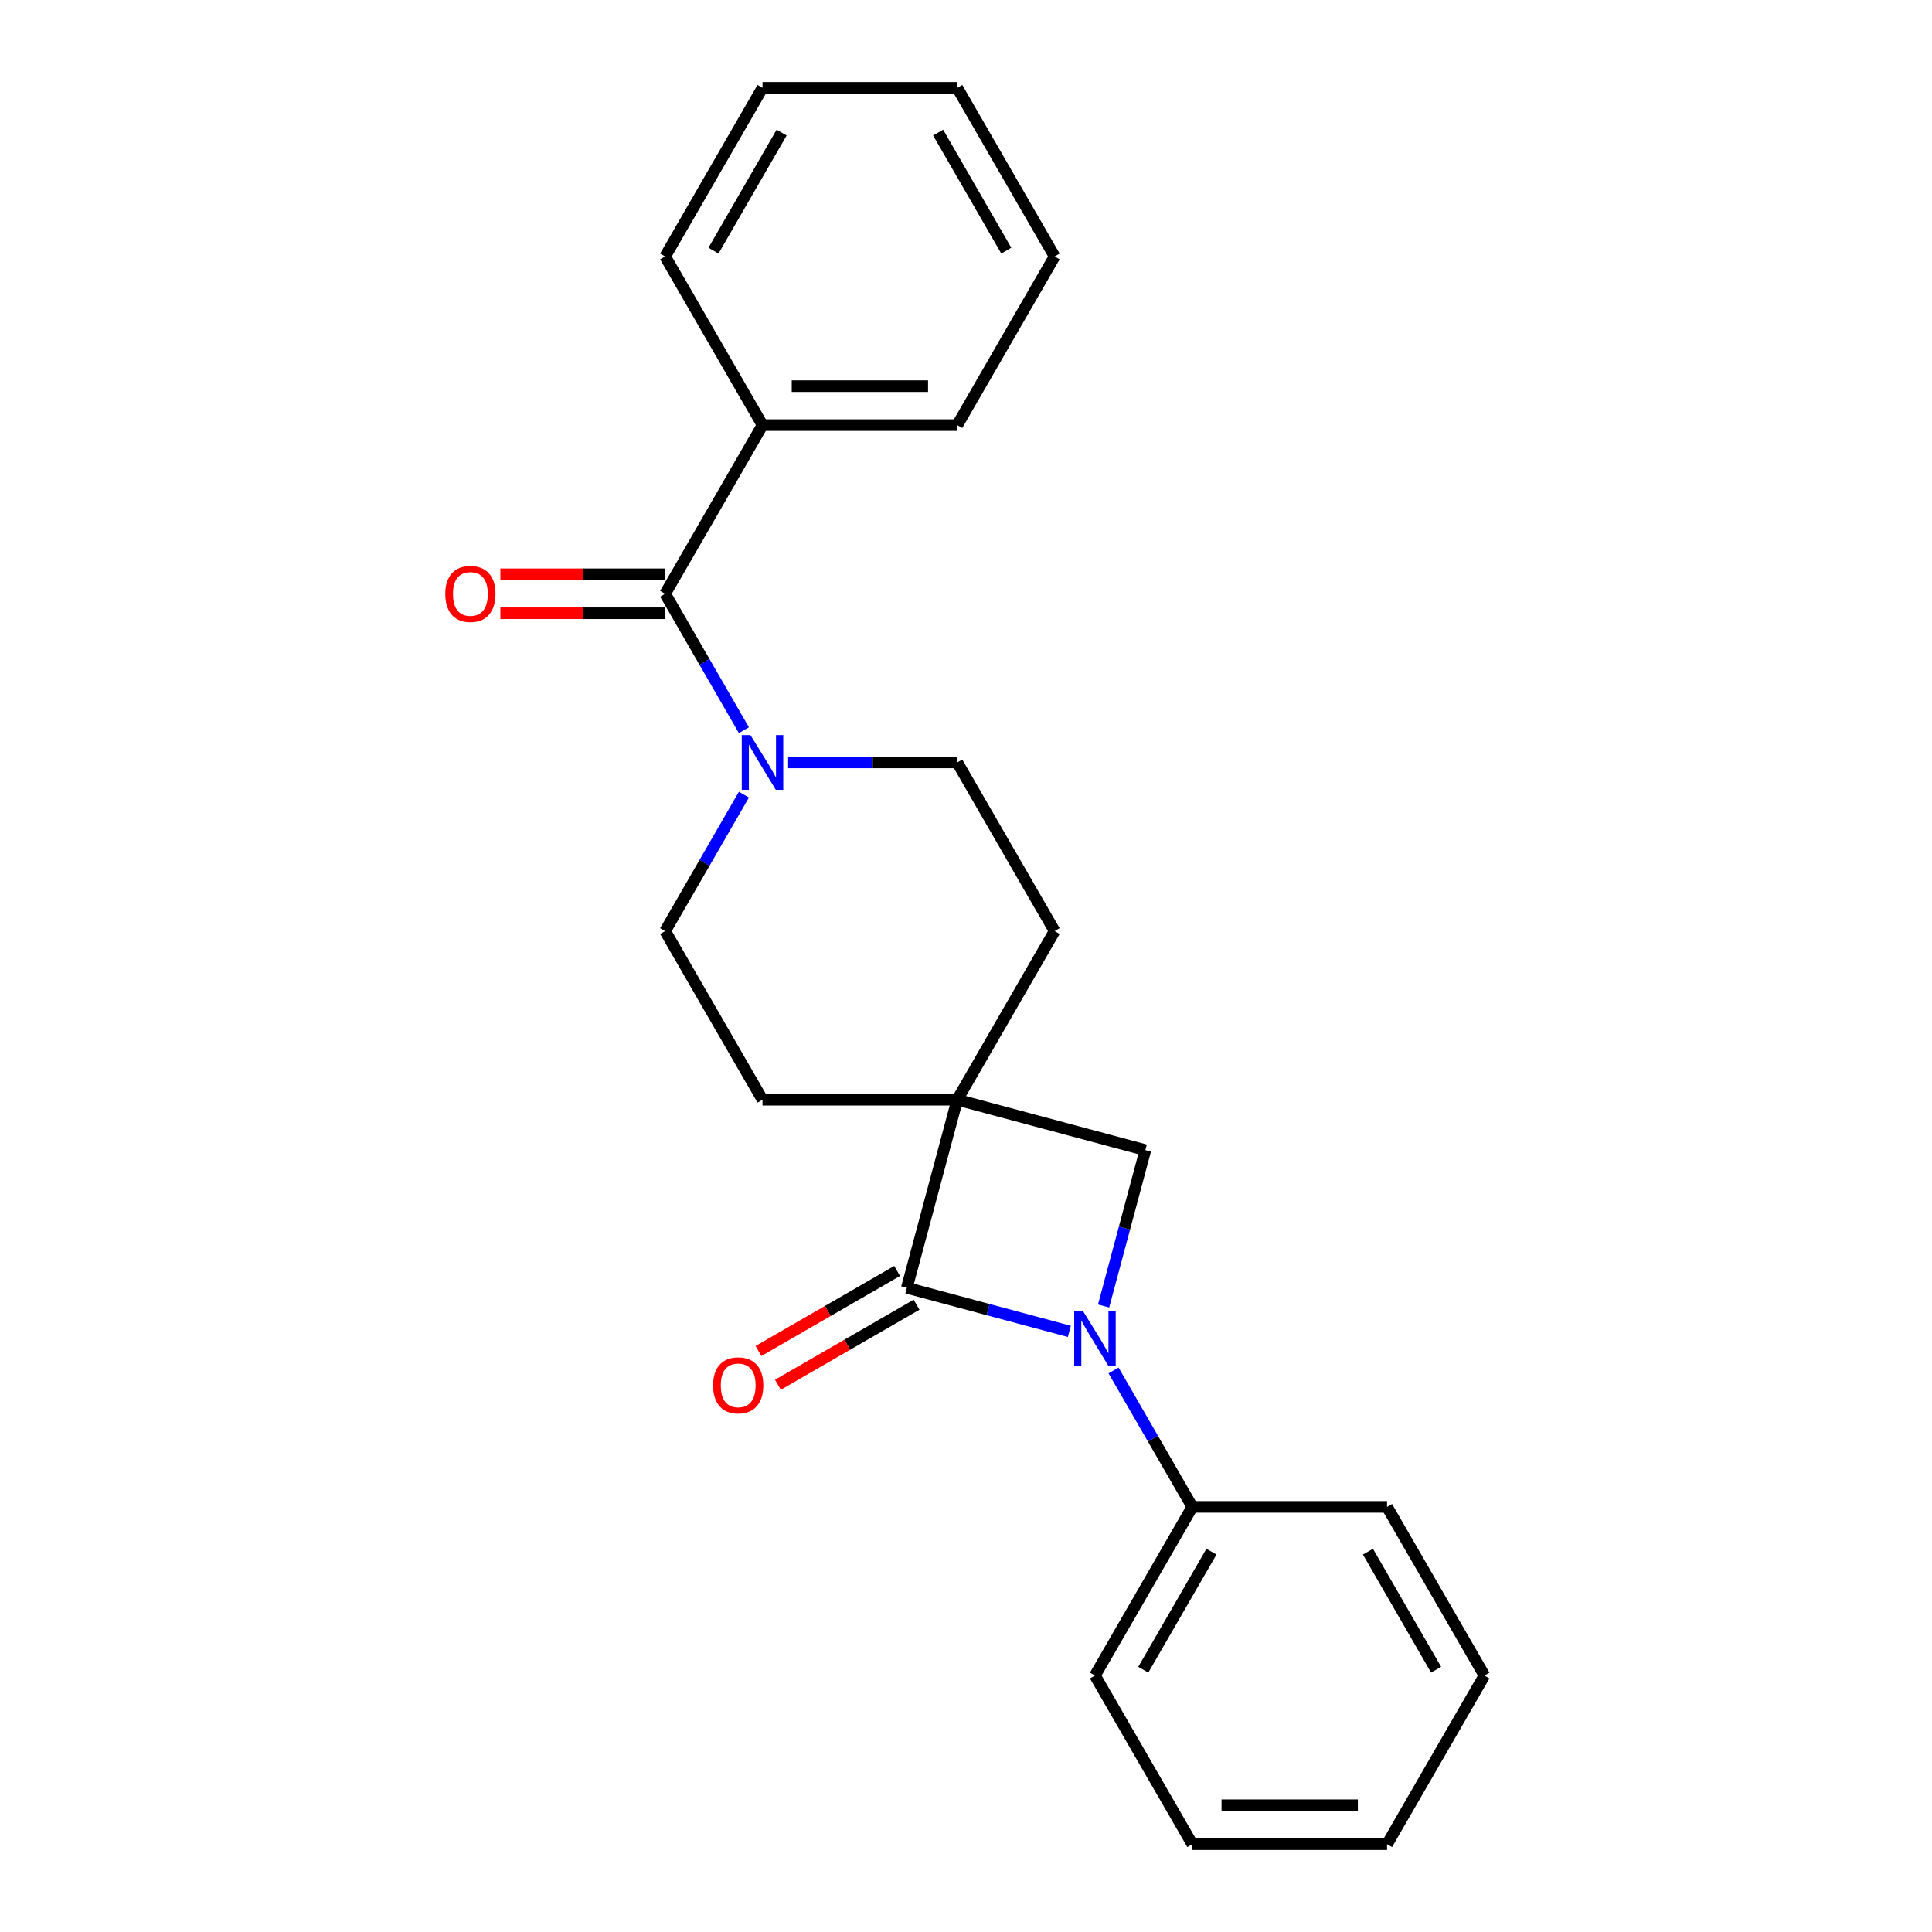 <?xml version='1.0' encoding='iso-8859-1'?>
<svg version='1.1' baseProfile='full'
              xmlns='http://www.w3.org/2000/svg'
                      xmlns:rdkit='http://www.rdkit.org/xml'
                      xmlns:xlink='http://www.w3.org/1999/xlink'
                  xml:space='preserve'
width='1000px' height='1000px' viewBox='0 0 1000 1000'>
<!-- END OF HEADER -->
<rect style='opacity:1.0;fill:#FFFFFF;stroke:none' width='1000' height='1000' x='0' y='0'> </rect>
<path class='bond-0' d='M 495.471,569.214 L 469.383,666.577' style='fill:none;fill-rule:evenodd;stroke:#000000;stroke-width:6px;stroke-linecap:butt;stroke-linejoin:miter;stroke-opacity:1' />
<path class='bond-1' d='M 495.471,569.214 L 592.834,595.303' style='fill:none;fill-rule:evenodd;stroke:#000000;stroke-width:6px;stroke-linecap:butt;stroke-linejoin:miter;stroke-opacity:1' />
<path class='bond-2' d='M 495.471,569.214 L 545.87,481.921' style='fill:none;fill-rule:evenodd;stroke:#000000;stroke-width:6px;stroke-linecap:butt;stroke-linejoin:miter;stroke-opacity:1' />
<path class='bond-3' d='M 495.471,569.214 L 394.674,569.214' style='fill:none;fill-rule:evenodd;stroke:#000000;stroke-width:6px;stroke-linecap:butt;stroke-linejoin:miter;stroke-opacity:1' />
<path class='bond-4' d='M 571.215,675.986 L 582.025,635.644' style='fill:none;fill-rule:evenodd;stroke:#0000FF;stroke-width:6px;stroke-linecap:butt;stroke-linejoin:miter;stroke-opacity:1' />
<path class='bond-4' d='M 582.025,635.644 L 592.834,595.303' style='fill:none;fill-rule:evenodd;stroke:#000000;stroke-width:6px;stroke-linecap:butt;stroke-linejoin:miter;stroke-opacity:1' />
<path class='bond-5' d='M 576.376,709.346 L 596.76,744.652' style='fill:none;fill-rule:evenodd;stroke:#0000FF;stroke-width:6px;stroke-linecap:butt;stroke-linejoin:miter;stroke-opacity:1' />
<path class='bond-5' d='M 596.76,744.652 L 617.145,779.959' style='fill:none;fill-rule:evenodd;stroke:#000000;stroke-width:6px;stroke-linecap:butt;stroke-linejoin:miter;stroke-opacity:1' />
<path class='bond-6' d='M 553.486,689.113 L 511.434,677.845' style='fill:none;fill-rule:evenodd;stroke:#0000FF;stroke-width:6px;stroke-linecap:butt;stroke-linejoin:miter;stroke-opacity:1' />
<path class='bond-6' d='M 511.434,677.845 L 469.383,666.577' style='fill:none;fill-rule:evenodd;stroke:#000000;stroke-width:6px;stroke-linecap:butt;stroke-linejoin:miter;stroke-opacity:1' />
<path class='bond-7' d='M 464.343,657.848 L 428.456,678.567' style='fill:none;fill-rule:evenodd;stroke:#000000;stroke-width:6px;stroke-linecap:butt;stroke-linejoin:miter;stroke-opacity:1' />
<path class='bond-7' d='M 428.456,678.567 L 392.57,699.286' style='fill:none;fill-rule:evenodd;stroke:#FF0000;stroke-width:6px;stroke-linecap:butt;stroke-linejoin:miter;stroke-opacity:1' />
<path class='bond-7' d='M 474.423,675.307 L 438.536,696.026' style='fill:none;fill-rule:evenodd;stroke:#000000;stroke-width:6px;stroke-linecap:butt;stroke-linejoin:miter;stroke-opacity:1' />
<path class='bond-7' d='M 438.536,696.026 L 402.649,716.745' style='fill:none;fill-rule:evenodd;stroke:#FF0000;stroke-width:6px;stroke-linecap:butt;stroke-linejoin:miter;stroke-opacity:1' />
<path class='bond-8' d='M 344.275,307.334 L 364.659,342.641' style='fill:none;fill-rule:evenodd;stroke:#000000;stroke-width:6px;stroke-linecap:butt;stroke-linejoin:miter;stroke-opacity:1' />
<path class='bond-8' d='M 364.659,342.641 L 385.043,377.948' style='fill:none;fill-rule:evenodd;stroke:#0000FF;stroke-width:6px;stroke-linecap:butt;stroke-linejoin:miter;stroke-opacity:1' />
<path class='bond-9' d='M 344.275,297.255 L 301.636,297.255' style='fill:none;fill-rule:evenodd;stroke:#000000;stroke-width:6px;stroke-linecap:butt;stroke-linejoin:miter;stroke-opacity:1' />
<path class='bond-9' d='M 301.636,297.255 L 258.997,297.255' style='fill:none;fill-rule:evenodd;stroke:#FF0000;stroke-width:6px;stroke-linecap:butt;stroke-linejoin:miter;stroke-opacity:1' />
<path class='bond-9' d='M 344.275,317.414 L 301.636,317.414' style='fill:none;fill-rule:evenodd;stroke:#000000;stroke-width:6px;stroke-linecap:butt;stroke-linejoin:miter;stroke-opacity:1' />
<path class='bond-9' d='M 301.636,317.414 L 258.997,317.414' style='fill:none;fill-rule:evenodd;stroke:#FF0000;stroke-width:6px;stroke-linecap:butt;stroke-linejoin:miter;stroke-opacity:1' />
<path class='bond-10' d='M 344.275,307.334 L 394.674,220.041' style='fill:none;fill-rule:evenodd;stroke:#000000;stroke-width:6px;stroke-linecap:butt;stroke-linejoin:miter;stroke-opacity:1' />
<path class='bond-11' d='M 385.043,411.308 L 364.659,446.614' style='fill:none;fill-rule:evenodd;stroke:#0000FF;stroke-width:6px;stroke-linecap:butt;stroke-linejoin:miter;stroke-opacity:1' />
<path class='bond-11' d='M 364.659,446.614 L 344.275,481.921' style='fill:none;fill-rule:evenodd;stroke:#000000;stroke-width:6px;stroke-linecap:butt;stroke-linejoin:miter;stroke-opacity:1' />
<path class='bond-12' d='M 407.933,394.628 L 451.702,394.628' style='fill:none;fill-rule:evenodd;stroke:#0000FF;stroke-width:6px;stroke-linecap:butt;stroke-linejoin:miter;stroke-opacity:1' />
<path class='bond-12' d='M 451.702,394.628 L 495.471,394.628' style='fill:none;fill-rule:evenodd;stroke:#000000;stroke-width:6px;stroke-linecap:butt;stroke-linejoin:miter;stroke-opacity:1' />
<path class='bond-13' d='M 545.87,481.921 L 495.471,394.628' style='fill:none;fill-rule:evenodd;stroke:#000000;stroke-width:6px;stroke-linecap:butt;stroke-linejoin:miter;stroke-opacity:1' />
<path class='bond-14' d='M 394.674,569.214 L 344.275,481.921' style='fill:none;fill-rule:evenodd;stroke:#000000;stroke-width:6px;stroke-linecap:butt;stroke-linejoin:miter;stroke-opacity:1' />
<path class='bond-15' d='M 617.145,779.959 L 566.746,867.252' style='fill:none;fill-rule:evenodd;stroke:#000000;stroke-width:6px;stroke-linecap:butt;stroke-linejoin:miter;stroke-opacity:1' />
<path class='bond-15' d='M 627.043,803.133 L 591.764,864.238' style='fill:none;fill-rule:evenodd;stroke:#000000;stroke-width:6px;stroke-linecap:butt;stroke-linejoin:miter;stroke-opacity:1' />
<path class='bond-16' d='M 617.145,779.959 L 717.942,779.959' style='fill:none;fill-rule:evenodd;stroke:#000000;stroke-width:6px;stroke-linecap:butt;stroke-linejoin:miter;stroke-opacity:1' />
<path class='bond-17' d='M 394.674,220.041 L 495.471,220.041' style='fill:none;fill-rule:evenodd;stroke:#000000;stroke-width:6px;stroke-linecap:butt;stroke-linejoin:miter;stroke-opacity:1' />
<path class='bond-17' d='M 409.793,199.882 L 480.352,199.882' style='fill:none;fill-rule:evenodd;stroke:#000000;stroke-width:6px;stroke-linecap:butt;stroke-linejoin:miter;stroke-opacity:1' />
<path class='bond-18' d='M 394.674,220.041 L 344.275,132.748' style='fill:none;fill-rule:evenodd;stroke:#000000;stroke-width:6px;stroke-linecap:butt;stroke-linejoin:miter;stroke-opacity:1' />
<path class='bond-19' d='M 566.746,867.252 L 617.145,954.545' style='fill:none;fill-rule:evenodd;stroke:#000000;stroke-width:6px;stroke-linecap:butt;stroke-linejoin:miter;stroke-opacity:1' />
<path class='bond-20' d='M 717.942,779.959 L 768.341,867.252' style='fill:none;fill-rule:evenodd;stroke:#000000;stroke-width:6px;stroke-linecap:butt;stroke-linejoin:miter;stroke-opacity:1' />
<path class='bond-20' d='M 708.043,803.133 L 743.323,864.238' style='fill:none;fill-rule:evenodd;stroke:#000000;stroke-width:6px;stroke-linecap:butt;stroke-linejoin:miter;stroke-opacity:1' />
<path class='bond-21' d='M 495.471,220.041 L 545.87,132.748' style='fill:none;fill-rule:evenodd;stroke:#000000;stroke-width:6px;stroke-linecap:butt;stroke-linejoin:miter;stroke-opacity:1' />
<path class='bond-22' d='M 344.275,132.748 L 394.674,45.455' style='fill:none;fill-rule:evenodd;stroke:#000000;stroke-width:6px;stroke-linecap:butt;stroke-linejoin:miter;stroke-opacity:1' />
<path class='bond-22' d='M 369.293,129.734 L 404.572,68.628' style='fill:none;fill-rule:evenodd;stroke:#000000;stroke-width:6px;stroke-linecap:butt;stroke-linejoin:miter;stroke-opacity:1' />
<path class='bond-23' d='M 768.341,867.252 L 717.942,954.545' style='fill:none;fill-rule:evenodd;stroke:#000000;stroke-width:6px;stroke-linecap:butt;stroke-linejoin:miter;stroke-opacity:1' />
<path class='bond-24' d='M 617.145,954.545 L 717.942,954.545' style='fill:none;fill-rule:evenodd;stroke:#000000;stroke-width:6px;stroke-linecap:butt;stroke-linejoin:miter;stroke-opacity:1' />
<path class='bond-24' d='M 632.264,934.386 L 702.823,934.386' style='fill:none;fill-rule:evenodd;stroke:#000000;stroke-width:6px;stroke-linecap:butt;stroke-linejoin:miter;stroke-opacity:1' />
<path class='bond-25' d='M 394.674,45.455 L 495.471,45.455' style='fill:none;fill-rule:evenodd;stroke:#000000;stroke-width:6px;stroke-linecap:butt;stroke-linejoin:miter;stroke-opacity:1' />
<path class='bond-26' d='M 545.87,132.748 L 495.471,45.455' style='fill:none;fill-rule:evenodd;stroke:#000000;stroke-width:6px;stroke-linecap:butt;stroke-linejoin:miter;stroke-opacity:1' />
<path class='bond-26' d='M 520.851,129.734 L 485.572,68.628' style='fill:none;fill-rule:evenodd;stroke:#000000;stroke-width:6px;stroke-linecap:butt;stroke-linejoin:miter;stroke-opacity:1' />
<path  class='atom-1' d='M 560.486 678.506
L 569.766 693.506
Q 570.686 694.986, 572.166 697.666
Q 573.646 700.346, 573.726 700.506
L 573.726 678.506
L 577.486 678.506
L 577.486 706.826
L 573.606 706.826
L 563.646 690.426
Q 562.486 688.506, 561.246 686.306
Q 560.046 684.106, 559.686 683.426
L 559.686 706.826
L 556.006 706.826
L 556.006 678.506
L 560.486 678.506
' fill='#0000FF'/>
<path  class='atom-5' d='M 388.414 380.468
L 397.694 395.468
Q 398.614 396.948, 400.094 399.628
Q 401.574 402.308, 401.654 402.468
L 401.654 380.468
L 405.414 380.468
L 405.414 408.788
L 401.534 408.788
L 391.574 392.388
Q 390.414 390.468, 389.174 388.268
Q 387.974 386.068, 387.614 385.388
L 387.614 408.788
L 383.934 408.788
L 383.934 380.468
L 388.414 380.468
' fill='#0000FF'/>
<path  class='atom-9' d='M 369.09 717.056
Q 369.09 710.256, 372.45 706.456
Q 375.81 702.656, 382.09 702.656
Q 388.37 702.656, 391.73 706.456
Q 395.09 710.256, 395.09 717.056
Q 395.09 723.936, 391.69 727.856
Q 388.29 731.736, 382.09 731.736
Q 375.85 731.736, 372.45 727.856
Q 369.09 723.976, 369.09 717.056
M 382.09 728.536
Q 386.41 728.536, 388.73 725.656
Q 391.09 722.736, 391.09 717.056
Q 391.09 711.496, 388.73 708.696
Q 386.41 705.856, 382.09 705.856
Q 377.77 705.856, 375.41 708.656
Q 373.09 711.456, 373.09 717.056
Q 373.09 722.776, 375.41 725.656
Q 377.77 728.536, 382.09 728.536
' fill='#FF0000'/>
<path  class='atom-12' d='M 230.477 307.414
Q 230.477 300.614, 233.837 296.814
Q 237.197 293.014, 243.477 293.014
Q 249.757 293.014, 253.117 296.814
Q 256.477 300.614, 256.477 307.414
Q 256.477 314.294, 253.077 318.214
Q 249.677 322.094, 243.477 322.094
Q 237.237 322.094, 233.837 318.214
Q 230.477 314.334, 230.477 307.414
M 243.477 318.894
Q 247.797 318.894, 250.117 316.014
Q 252.477 313.094, 252.477 307.414
Q 252.477 301.854, 250.117 299.054
Q 247.797 296.214, 243.477 296.214
Q 239.157 296.214, 236.797 299.014
Q 234.477 301.814, 234.477 307.414
Q 234.477 313.134, 236.797 316.014
Q 239.157 318.894, 243.477 318.894
' fill='#FF0000'/>
</svg>
